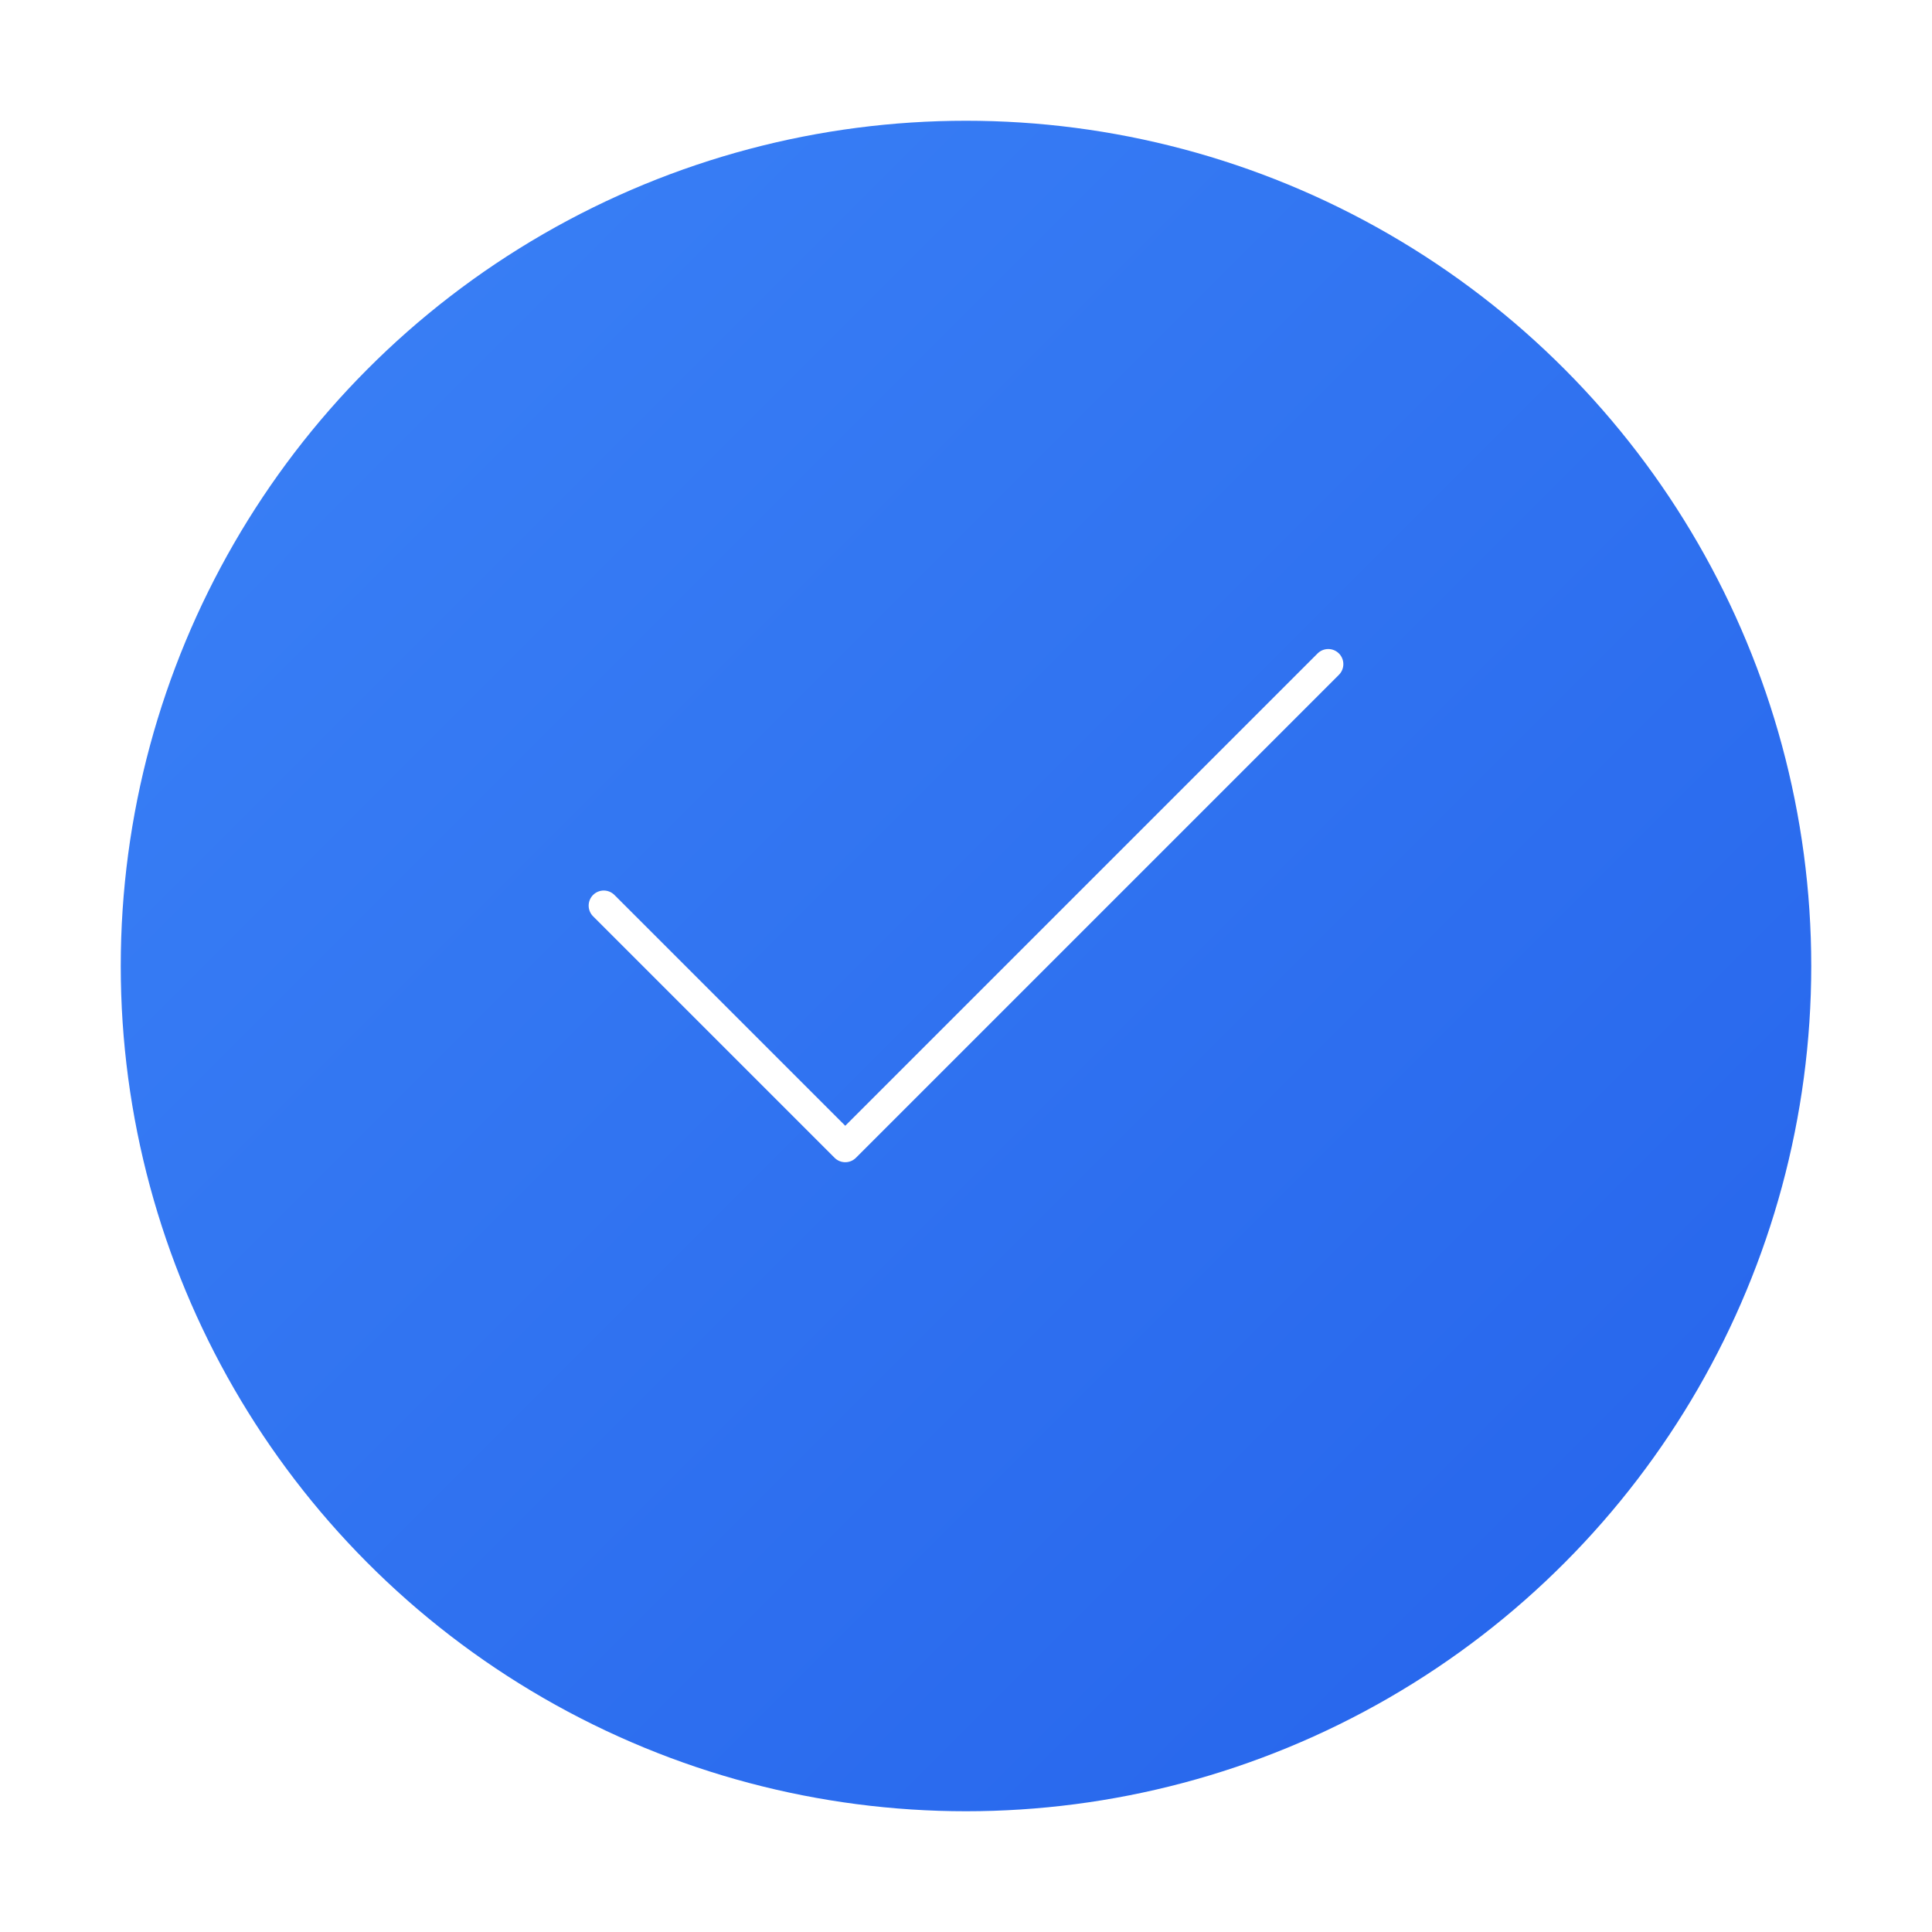 <svg xmlns="http://www.w3.org/2000/svg" viewBox="0 0 256 256">
  <defs>
    <!-- Primary gradient matching Blue Marble brand -->
    <linearGradient id="primaryGradient-256" x1="0%" y1="0%" x2="100%" y2="100%">
      <stop offset="0%" style="stop-color:#3b82f6"/>
      <stop offset="100%" style="stop-color:#2563eb"/>
    </linearGradient>
    
    <!-- Shadow for larger sizes -->
    <filter id="shadow-256" x="-50%" y="-50%" width="200%" height="200%">
      <feDropShadow dx="0" dy="8" stdDeviation="8" flood-color="#000000" flood-opacity="0.15"/>
    </filter>
  </defs>
  
  <!-- Background circle -->
  <circle cx="128" cy="128" r="112" 
          fill="url(#primaryGradient-256)"
          filter="url(#shadow-256)"/>
  
  <!-- Checkmark symbol -->
  <path d="M80 120 L112 152 L176 88" 
        stroke="white" 
        stroke-width="4" 
        stroke-linecap="round" 
        stroke-linejoin="round" 
        fill="none"/>
</svg>